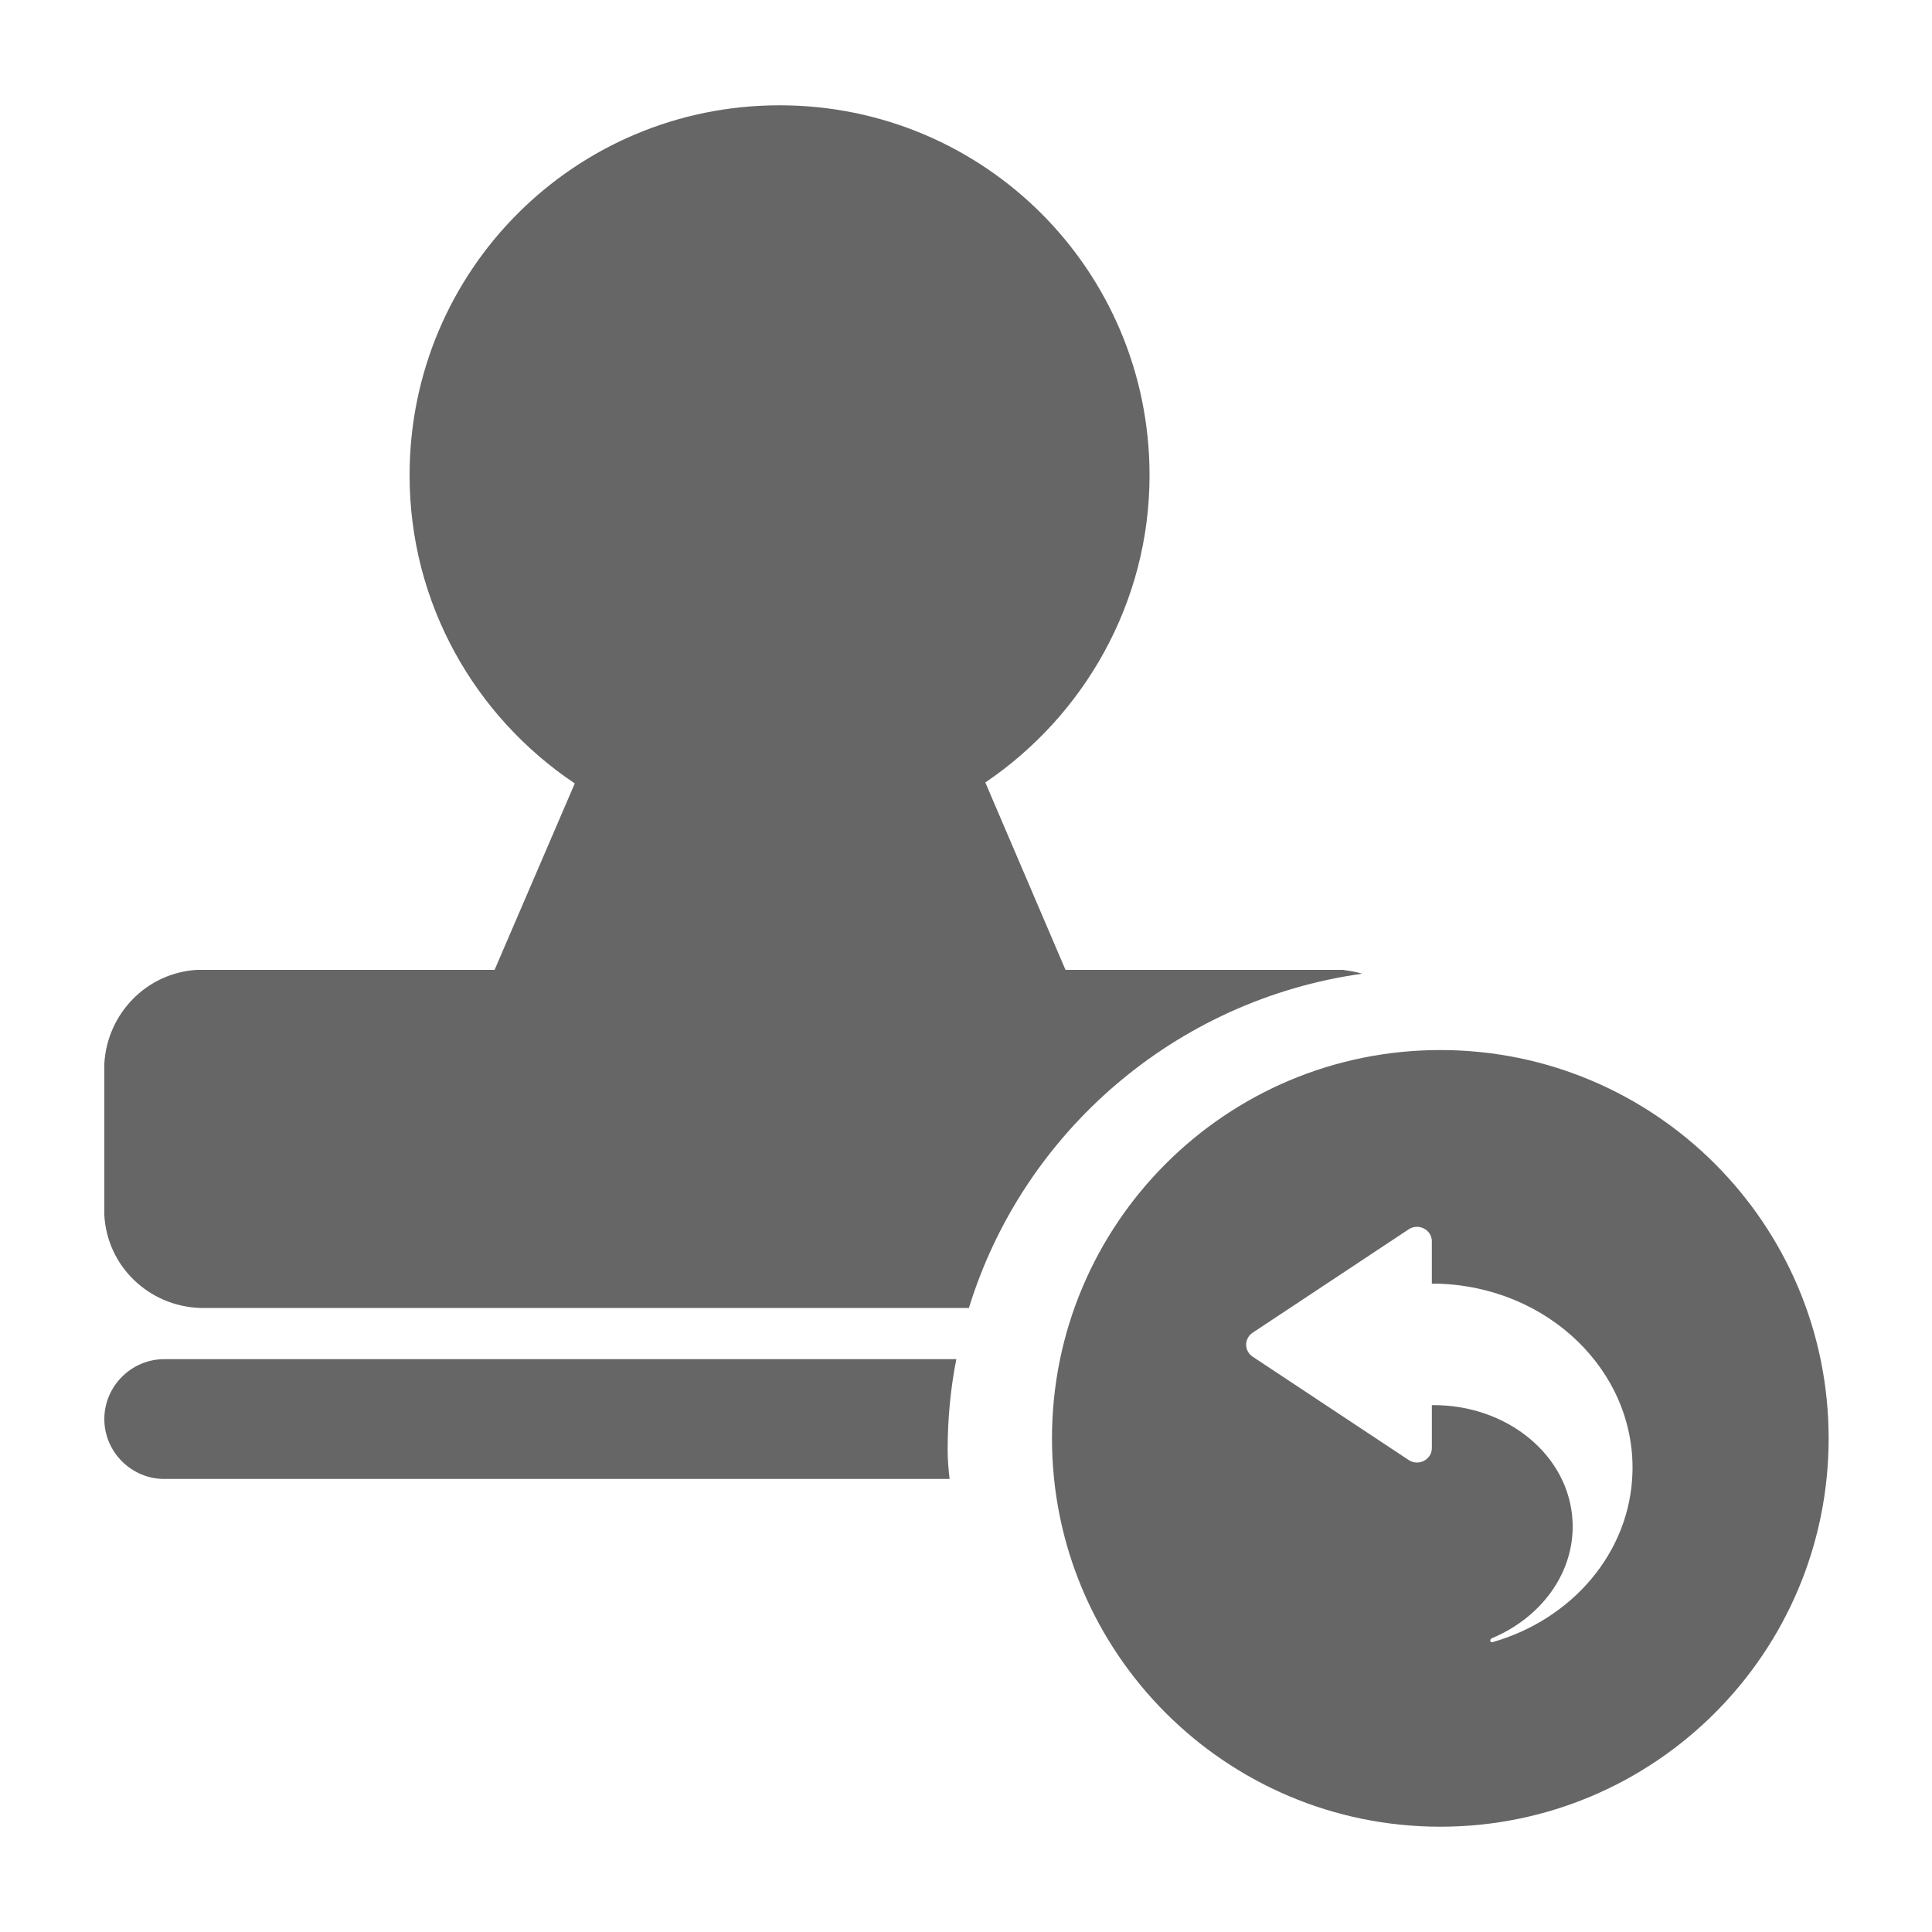 <svg width="200" height="200" viewBox="0 0 200 200" fill="none" xmlns="http://www.w3.org/2000/svg">
<path d="M141 100.8C140.4 100.6 139.7 100.5 139 100.4H110.3L102 81C112.2 74.1 119 62.4 119 49.2C119 28 101.9 10.9 80.7 10.9C59.5 10.9 42.4 28 42.4 49.2C42.4 62.5 49.2 74.2 59.5 81.1L51.2 100.4H20.4C15.2 100.7 11.1 104.9 10.8 110.1V125.8C11.1 131.1 15.4 135.2 20.7 135.4H100.3C105.9 117.2 121.7 103.5 141 100.8Z" fill="black" fill-opacity="0.6"/>
<path fill-rule="evenodd" clip-rule="evenodd" d="M108.9 148.9C108.9 126.7 126.9 108.7 149.1 108.7C171.3 108.7 189.3 126.7 189.3 148.9C189.3 171.1 171.3 189.1 149.1 189.1C126.9 189.1 108.9 171.1 108.9 148.9ZM99 140.7C98.4 143.7 98.1 146.9 98.1 150.1C98.1 151.2 98.2 152.2 98.3 153.1H17C13.6 153.1 10.8 150.3 10.8 146.9C10.8 143.5 13.6 140.7 17 140.7H99ZM148.442 132.888C148.559 132.885 148.675 132.882 148.794 132.885C160.237 133.184 169.28 141.924 168.993 152.406C168.765 160.724 162.729 167.636 154.529 169.988C154.411 170.022 154.278 169.985 154.271 169.857C154.262 169.702 154.36 169.625 154.453 169.586C159.576 167.434 163.031 162.775 162.792 157.519C162.479 150.667 156.007 145.368 148.226 145.46V149.899C148.226 151.103 146.846 151.816 145.825 151.14L129.673 140.441C129.466 140.304 129.296 140.119 129.179 139.903C129.061 139.686 129 139.445 129 139.201C129 138.956 129.061 138.715 129.179 138.499C129.296 138.283 129.466 138.098 129.673 137.961L145.824 127.261C146.844 126.586 148.224 127.299 148.224 128.502V132.891C148.297 132.891 148.37 132.889 148.442 132.888Z" fill="black" fill-opacity="0.6"/>
</svg>
